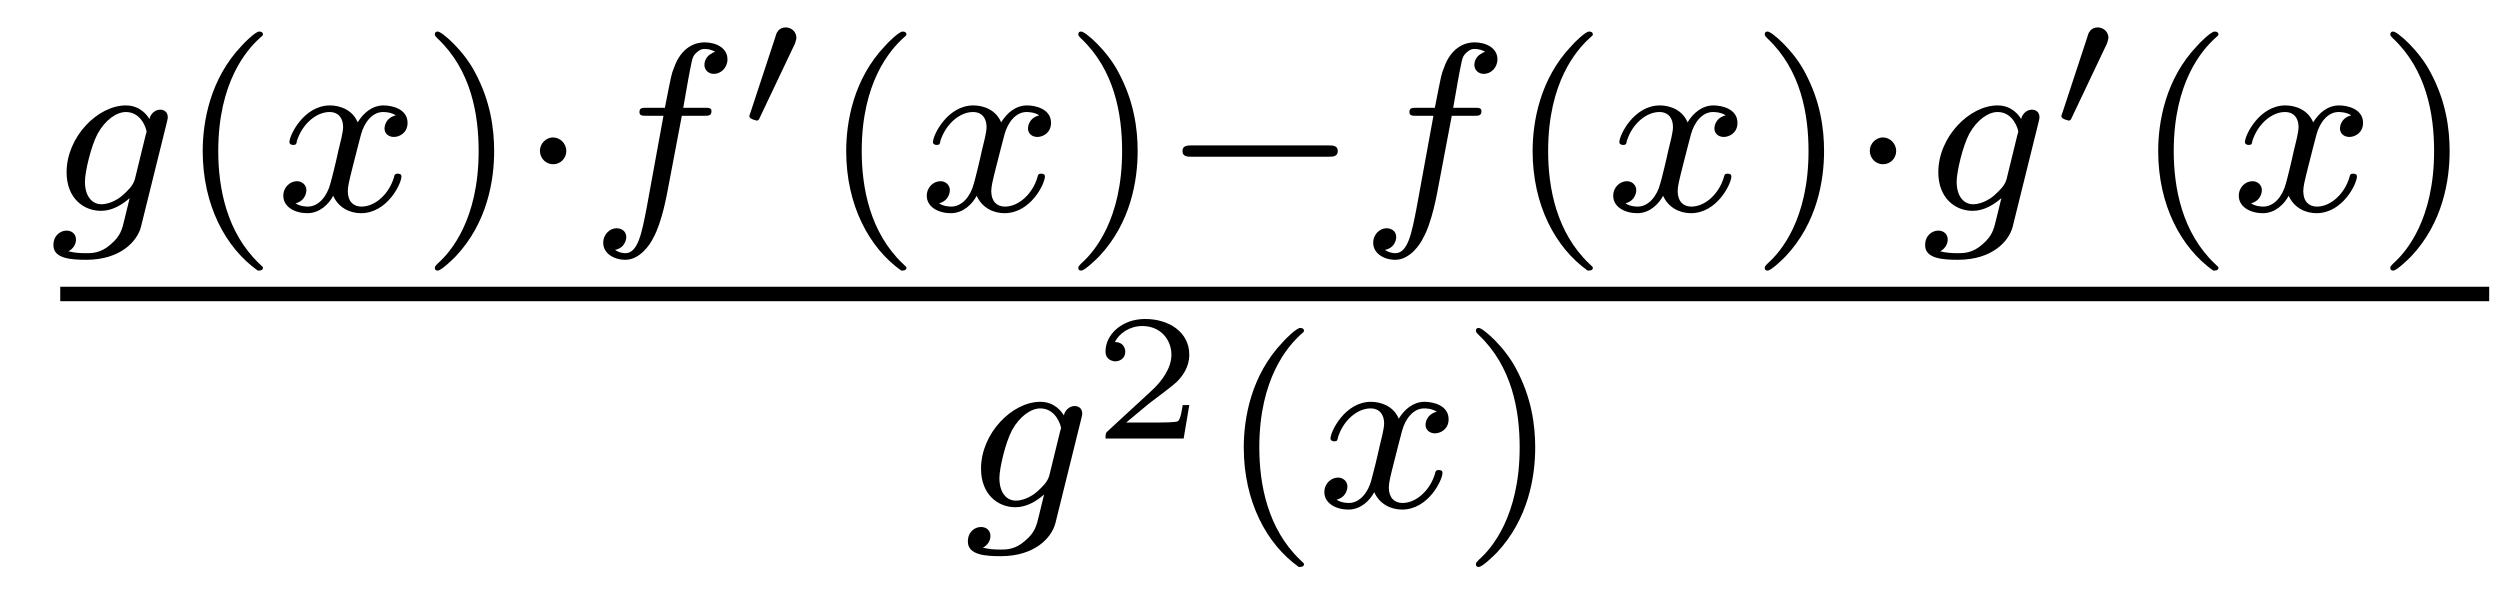 <?xml version='1.0'?>
<!-- This file was generated by dvisvgm 1.9.2 -->
<svg height='20pt' version='1.1' viewBox='0 -20 83 20' width='83pt' xmlns='http://www.w3.org/2000/svg' xmlns:xlink='http://www.w3.org/1999/xlink'>
<g id='page1'>
<g transform='matrix(1 0 0 1 -128 647)'>
<path d='M133.539 -662.937C133.57 -663.047 133.57 -663.094 133.57 -663.109C133.57 -663.297 133.43 -663.359 133.32 -663.359C133.133 -663.359 132.992 -663.203 132.961 -663.047C132.898 -663.156 132.664 -663.5 132.18 -663.5C131.242 -663.5 130.211 -662.453 130.211 -661.281C130.211 -660.422 130.773 -660 131.352 -660C131.727 -660 132.055 -660.203 132.305 -660.422L132.133 -659.719C132.055 -659.375 131.992 -659.156 131.68 -658.891C131.352 -658.594 131.055 -658.594 130.852 -658.594C130.648 -658.594 130.461 -658.609 130.273 -658.656C130.445 -658.75 130.523 -658.906 130.523 -659.047C130.523 -659.234 130.383 -659.344 130.211 -659.344C130.008 -659.344 129.773 -659.187 129.773 -658.859C129.773 -658.406 130.383 -658.375 130.867 -658.375C131.992 -658.375 132.555 -658.984 132.68 -659.469L133.539 -662.937ZM132.477 -661.047C132.414 -660.828 132.242 -660.672 132.07 -660.516C132.008 -660.453 131.695 -660.219 131.367 -660.219C131.055 -660.219 130.82 -660.484 130.82 -660.969C130.82 -661.297 131.023 -662.156 131.242 -662.562C131.492 -663.016 131.867 -663.281 132.18 -663.281C132.711 -663.281 132.867 -662.688 132.867 -662.625L132.836 -662.516L132.477 -661.047ZM133.68 -660' fill-rule='evenodd'/>
<path d='M136.559 -658.016C136.621 -658.016 136.731 -658.016 136.731 -658.109C136.731 -658.141 136.715 -658.141 136.605 -658.25C135.527 -659.281 135.246 -660.75 135.246 -661.984C135.246 -664.281 136.199 -665.344 136.605 -665.719C136.715 -665.812 136.731 -665.828 136.731 -665.859C136.731 -665.906 136.699 -665.953 136.605 -665.953C136.48 -665.953 136.09 -665.562 136.027 -665.484C134.965 -664.375 134.73 -662.937 134.73 -661.984C134.73 -660.203 135.48 -658.781 136.559 -658.016ZM137.156 -660' fill-rule='evenodd'/>
<path d='M141.141 -663.172C140.781 -663.078 140.766 -662.781 140.766 -662.734C140.766 -662.562 140.906 -662.453 141.078 -662.453C141.25 -662.453 141.531 -662.578 141.531 -662.922C141.531 -663.375 141.031 -663.5 140.734 -663.5C140.359 -663.5 140.063 -663.25 139.875 -662.937C139.703 -663.359 139.281 -663.5 138.953 -663.5C138.094 -663.5 137.609 -662.516 137.609 -662.281C137.609 -662.219 137.672 -662.187 137.734 -662.187C137.828 -662.187 137.844 -662.219 137.859 -662.328C138.047 -662.906 138.516 -663.281 138.938 -663.281C139.25 -663.281 139.391 -663.063 139.391 -662.781C139.391 -662.609 139.297 -662.25 139.234 -662C139.188 -661.766 139.016 -661.062 138.969 -660.906C138.859 -660.484 138.578 -660.141 138.219 -660.141C138.188 -660.141 137.969 -660.141 137.813 -660.25C138.172 -660.344 138.172 -660.672 138.172 -660.687C138.172 -660.859 138.031 -660.984 137.859 -660.984C137.641 -660.984 137.406 -660.797 137.406 -660.5C137.406 -660.125 137.797 -659.922 138.203 -659.922C138.625 -659.922 138.922 -660.234 139.062 -660.5C139.234 -660.109 139.609 -659.922 139.984 -659.922C140.859 -659.922 141.328 -660.906 141.328 -661.141C141.328 -661.219 141.266 -661.234 141.203 -661.234C141.109 -661.234 141.094 -661.188 141.078 -661.109C140.922 -660.578 140.469 -660.141 140 -660.141C139.734 -660.141 139.547 -660.312 139.547 -660.656C139.547 -660.813 139.594 -661 139.703 -661.437C139.766 -661.672 139.938 -662.375 139.984 -662.531C140.094 -662.937 140.359 -663.281 140.719 -663.281C140.766 -663.281 140.969 -663.281 141.141 -663.172ZM141.953 -660' fill-rule='evenodd'/>
<path d='M144.406 -661.984C144.406 -662.734 144.281 -663.641 143.781 -664.578C143.406 -665.313 142.672 -665.953 142.531 -665.953C142.453 -665.953 142.437 -665.906 142.437 -665.859C142.437 -665.828 142.437 -665.812 142.531 -665.719C143.641 -664.672 143.891 -663.203 143.891 -661.984C143.891 -659.703 142.953 -658.625 142.547 -658.266C142.437 -658.156 142.437 -658.141 142.437 -658.109C142.437 -658.062 142.453 -658.016 142.531 -658.016C142.656 -658.016 143.063 -658.422 143.125 -658.484C144.188 -659.609 144.406 -661.031 144.406 -661.984ZM145.191 -660' fill-rule='evenodd'/>
<path d='M146.801 -661.984C146.801 -662.25 146.582 -662.437 146.363 -662.437C146.113 -662.437 145.926 -662.219 145.926 -662C145.926 -661.719 146.145 -661.547 146.363 -661.547C146.613 -661.547 146.801 -661.75 146.801 -661.984ZM147.59 -660' fill-rule='evenodd'/>
<path d='M150.637 -663.156H151.371C151.527 -663.156 151.621 -663.156 151.621 -663.312C151.621 -663.422 151.527 -663.422 151.387 -663.422H150.684C150.809 -664.141 150.887 -664.594 150.965 -664.953C150.996 -665.094 151.027 -665.172 151.137 -665.266C151.246 -665.359 151.309 -665.375 151.402 -665.375C151.512 -665.375 151.637 -665.344 151.746 -665.281C151.699 -665.266 151.652 -665.25 151.621 -665.219C151.48 -665.156 151.387 -665 151.387 -664.844C151.387 -664.672 151.527 -664.547 151.699 -664.547C151.934 -664.547 152.152 -664.75 152.152 -665.031C152.152 -665.406 151.777 -665.594 151.387 -665.594C151.121 -665.594 150.621 -665.469 150.371 -664.734C150.293 -664.547 150.293 -664.531 150.074 -663.422H149.481C149.324 -663.422 149.23 -663.422 149.23 -663.281C149.23 -663.156 149.324 -663.156 149.465 -663.156H150.027L149.465 -660.078C149.309 -659.281 149.184 -658.594 148.762 -658.594C148.746 -658.594 148.574 -658.594 148.418 -658.703C148.793 -658.781 148.793 -659.125 148.793 -659.125C148.793 -659.313 148.652 -659.422 148.465 -659.422C148.262 -659.422 148.027 -659.234 148.027 -658.938C148.027 -658.594 148.371 -658.375 148.762 -658.375C149.246 -658.375 149.59 -658.891 149.684 -659.094C149.98 -659.609 150.152 -660.609 150.168 -660.687L150.637 -663.156ZM151.668 -660' fill-rule='evenodd'/>
<path d='M154.395 -665.559C154.426 -665.652 154.441 -665.715 154.441 -665.746C154.441 -665.934 154.285 -666.09 154.082 -666.09C153.848 -666.09 153.77 -665.887 153.754 -665.809L152.91 -663.246C152.895 -663.215 152.879 -663.168 152.879 -663.137C152.879 -663.043 153.129 -662.996 153.129 -662.996C153.176 -662.996 153.207 -663.043 153.223 -663.09L154.395 -665.559ZM154.676 -662.762' fill-rule='evenodd'/>
<path d='M157.922 -658.016C157.984 -658.016 158.094 -658.016 158.094 -658.109C158.094 -658.141 158.078 -658.141 157.969 -658.25C156.891 -659.281 156.609 -660.75 156.609 -661.984C156.609 -664.281 157.563 -665.344 157.969 -665.719C158.078 -665.812 158.094 -665.828 158.094 -665.859C158.094 -665.906 158.063 -665.953 157.969 -665.953C157.844 -665.953 157.453 -665.562 157.391 -665.484C156.328 -664.375 156.094 -662.937 156.094 -661.984C156.094 -660.203 156.844 -658.781 157.922 -658.016ZM158.52 -660' fill-rule='evenodd'/>
<path d='M162.504 -663.172C162.144 -663.078 162.129 -662.781 162.129 -662.734C162.129 -662.562 162.27 -662.453 162.441 -662.453C162.613 -662.453 162.894 -662.578 162.894 -662.922C162.894 -663.375 162.395 -663.5 162.098 -663.5C161.723 -663.5 161.426 -663.25 161.238 -662.937C161.066 -663.359 160.644 -663.5 160.316 -663.5C159.457 -663.5 158.973 -662.516 158.973 -662.281C158.973 -662.219 159.035 -662.187 159.098 -662.187C159.191 -662.187 159.207 -662.219 159.223 -662.328C159.41 -662.906 159.879 -663.281 160.301 -663.281C160.613 -663.281 160.754 -663.063 160.754 -662.781C160.754 -662.609 160.66 -662.25 160.598 -662C160.551 -661.766 160.379 -661.062 160.332 -660.906C160.223 -660.484 159.941 -660.141 159.582 -660.141C159.551 -660.141 159.332 -660.141 159.176 -660.25C159.535 -660.344 159.535 -660.672 159.535 -660.687C159.535 -660.859 159.395 -660.984 159.223 -660.984C159.004 -660.984 158.769 -660.797 158.769 -660.5C158.769 -660.125 159.16 -659.922 159.566 -659.922C159.988 -659.922 160.285 -660.234 160.426 -660.5C160.598 -660.109 160.973 -659.922 161.348 -659.922C162.223 -659.922 162.691 -660.906 162.691 -661.141C162.691 -661.219 162.629 -661.234 162.566 -661.234C162.473 -661.234 162.457 -661.188 162.441 -661.109C162.285 -660.578 161.832 -660.141 161.363 -660.141C161.098 -660.141 160.91 -660.312 160.91 -660.656C160.91 -660.813 160.957 -661 161.066 -661.437C161.129 -661.672 161.301 -662.375 161.348 -662.531C161.457 -662.937 161.723 -663.281 162.082 -663.281C162.129 -663.281 162.332 -663.281 162.504 -663.172ZM163.316 -660' fill-rule='evenodd'/>
<path d='M165.77 -661.984C165.77 -662.734 165.645 -663.641 165.144 -664.578C164.769 -665.313 164.035 -665.953 163.895 -665.953C163.816 -665.953 163.801 -665.906 163.801 -665.859C163.801 -665.828 163.801 -665.812 163.895 -665.719C165.004 -664.672 165.254 -663.203 165.254 -661.984C165.254 -659.703 164.316 -658.625 163.91 -658.266C163.801 -658.156 163.801 -658.141 163.801 -658.109C163.801 -658.062 163.816 -658.016 163.895 -658.016C164.019 -658.016 164.426 -658.422 164.488 -658.484C165.551 -659.609 165.77 -661.031 165.77 -661.984ZM166.555 -660' fill-rule='evenodd'/>
<path d='M172.117 -661.797C172.242 -661.797 172.414 -661.797 172.414 -661.984C172.414 -662.172 172.242 -662.172 172.117 -662.172H167.555C167.43 -662.172 167.258 -662.172 167.258 -661.984C167.258 -661.797 167.43 -661.797 167.555 -661.797H172.117ZM173.152 -660' fill-rule='evenodd'/>
<path d='M176.199 -663.156H176.934C177.09 -663.156 177.184 -663.156 177.184 -663.312C177.184 -663.422 177.09 -663.422 176.949 -663.422H176.246C176.371 -664.141 176.449 -664.594 176.527 -664.953C176.559 -665.094 176.59 -665.172 176.699 -665.266C176.809 -665.359 176.871 -665.375 176.965 -665.375C177.074 -665.375 177.199 -665.344 177.309 -665.281C177.262 -665.266 177.215 -665.25 177.184 -665.219C177.043 -665.156 176.949 -665 176.949 -664.844C176.949 -664.672 177.09 -664.547 177.262 -664.547C177.496 -664.547 177.715 -664.75 177.715 -665.031C177.715 -665.406 177.34 -665.594 176.949 -665.594C176.684 -665.594 176.184 -665.469 175.934 -664.734C175.855 -664.547 175.855 -664.531 175.637 -663.422H175.043C174.887 -663.422 174.793 -663.422 174.793 -663.281C174.793 -663.156 174.887 -663.156 175.027 -663.156H175.59L175.027 -660.078C174.871 -659.281 174.746 -658.594 174.324 -658.594C174.309 -658.594 174.137 -658.594 173.98 -658.703C174.355 -658.781 174.355 -659.125 174.355 -659.125C174.355 -659.313 174.215 -659.422 174.027 -659.422C173.824 -659.422 173.59 -659.234 173.59 -658.938C173.59 -658.594 173.934 -658.375 174.324 -658.375C174.809 -658.375 175.152 -658.891 175.246 -659.094C175.543 -659.609 175.715 -660.609 175.731 -660.687L176.199 -663.156ZM177.231 -660' fill-rule='evenodd'/>
<path d='M180.711 -658.016C180.773 -658.016 180.883 -658.016 180.883 -658.109C180.883 -658.141 180.867 -658.141 180.758 -658.25C179.68 -659.281 179.398 -660.75 179.398 -661.984C179.398 -664.281 180.352 -665.344 180.758 -665.719C180.867 -665.812 180.883 -665.828 180.883 -665.859C180.883 -665.906 180.852 -665.953 180.758 -665.953C180.633 -665.953 180.242 -665.562 180.18 -665.484C179.117 -664.375 178.883 -662.937 178.883 -661.984C178.883 -660.203 179.633 -658.781 180.711 -658.016ZM181.309 -660' fill-rule='evenodd'/>
<path d='M185.293 -663.172C184.934 -663.078 184.918 -662.781 184.918 -662.734C184.918 -662.562 185.059 -662.453 185.23 -662.453C185.402 -662.453 185.684 -662.578 185.684 -662.922C185.684 -663.375 185.184 -663.5 184.887 -663.5C184.512 -663.5 184.215 -663.25 184.027 -662.937C183.855 -663.359 183.434 -663.5 183.105 -663.5C182.246 -663.5 181.762 -662.516 181.762 -662.281C181.762 -662.219 181.824 -662.187 181.887 -662.187C181.98 -662.187 181.996 -662.219 182.012 -662.328C182.199 -662.906 182.668 -663.281 183.09 -663.281C183.402 -663.281 183.543 -663.063 183.543 -662.781C183.543 -662.609 183.449 -662.25 183.387 -662C183.34 -661.766 183.168 -661.062 183.121 -660.906C183.012 -660.484 182.73 -660.141 182.371 -660.141C182.34 -660.141 182.121 -660.141 181.965 -660.25C182.324 -660.344 182.324 -660.672 182.324 -660.687C182.324 -660.859 182.184 -660.984 182.012 -660.984C181.793 -660.984 181.559 -660.797 181.559 -660.5C181.559 -660.125 181.949 -659.922 182.355 -659.922C182.777 -659.922 183.074 -660.234 183.215 -660.5C183.387 -660.109 183.762 -659.922 184.137 -659.922C185.012 -659.922 185.481 -660.906 185.481 -661.141C185.481 -661.219 185.418 -661.234 185.355 -661.234C185.262 -661.234 185.246 -661.188 185.23 -661.109C185.074 -660.578 184.621 -660.141 184.152 -660.141C183.887 -660.141 183.699 -660.312 183.699 -660.656C183.699 -660.813 183.746 -661 183.855 -661.437C183.918 -661.672 184.09 -662.375 184.137 -662.531C184.246 -662.937 184.512 -663.281 184.871 -663.281C184.918 -663.281 185.121 -663.281 185.293 -663.172ZM186.105 -660' fill-rule='evenodd'/>
<path d='M188.559 -661.984C188.559 -662.734 188.434 -663.641 187.934 -664.578C187.559 -665.313 186.824 -665.953 186.684 -665.953C186.606 -665.953 186.59 -665.906 186.59 -665.859C186.59 -665.828 186.59 -665.812 186.684 -665.719C187.793 -664.672 188.043 -663.203 188.043 -661.984C188.043 -659.703 187.105 -658.625 186.699 -658.266C186.59 -658.156 186.59 -658.141 186.59 -658.109C186.59 -658.062 186.606 -658.016 186.684 -658.016C186.809 -658.016 187.215 -658.422 187.277 -658.484C188.34 -659.609 188.559 -661.031 188.559 -661.984ZM189.344 -660' fill-rule='evenodd'/>
<path d='M190.953 -661.984C190.953 -662.25 190.734 -662.437 190.516 -662.437C190.266 -662.437 190.078 -662.219 190.078 -662C190.078 -661.719 190.297 -661.547 190.516 -661.547C190.766 -661.547 190.953 -661.75 190.953 -661.984ZM191.742 -660' fill-rule='evenodd'/>
<path d='M195.679 -662.937C195.71 -663.047 195.71 -663.094 195.71 -663.109C195.71 -663.297 195.57 -663.359 195.461 -663.359C195.274 -663.359 195.133 -663.203 195.102 -663.047C195.04 -663.156 194.804 -663.5 194.321 -663.5C193.382 -663.5 192.352 -662.453 192.352 -661.281C192.352 -660.422 192.914 -660 193.492 -660C193.867 -660 194.195 -660.203 194.446 -660.422L194.274 -659.719C194.195 -659.375 194.132 -659.156 193.82 -658.891C193.492 -658.594 193.195 -658.594 192.992 -658.594C192.79 -658.594 192.601 -658.609 192.414 -658.656C192.586 -658.75 192.664 -658.906 192.664 -659.047C192.664 -659.234 192.523 -659.344 192.352 -659.344C192.149 -659.344 191.914 -659.187 191.914 -658.859C191.914 -658.406 192.523 -658.375 193.008 -658.375C194.132 -658.375 194.695 -658.984 194.82 -659.469L195.679 -662.937ZM194.617 -661.047C194.555 -660.828 194.383 -660.672 194.21 -660.516C194.148 -660.453 193.836 -660.219 193.508 -660.219C193.195 -660.219 192.961 -660.484 192.961 -660.969C192.961 -661.297 193.164 -662.156 193.382 -662.562C193.633 -663.016 194.008 -663.281 194.321 -663.281C194.851 -663.281 195.008 -662.688 195.008 -662.625L194.976 -662.516L194.617 -661.047ZM195.821 -660' fill-rule='evenodd'/>
<path d='M197.953 -665.559C197.984 -665.652 198 -665.715 198 -665.746C198 -665.934 197.844 -666.09 197.641 -666.09C197.406 -666.09 197.328 -665.887 197.312 -665.809L196.469 -663.246C196.453 -663.215 196.438 -663.168 196.438 -663.137C196.438 -663.043 196.687 -662.996 196.687 -662.996C196.734 -662.996 196.765 -663.043 196.781 -663.09L197.953 -665.559ZM198.234 -662.762' fill-rule='evenodd'/>
<path d='M201.48 -658.016C201.542 -658.016 201.653 -658.016 201.653 -658.109C201.653 -658.141 201.637 -658.141 201.527 -658.25C200.449 -659.281 200.168 -660.75 200.168 -661.984C200.168 -664.281 201.121 -665.344 201.527 -665.719C201.637 -665.812 201.653 -665.828 201.653 -665.859C201.653 -665.906 201.622 -665.953 201.527 -665.953C201.402 -665.953 201.012 -665.562 200.95 -665.484C199.886 -664.375 199.652 -662.937 199.652 -661.984C199.652 -660.203 200.402 -658.781 201.48 -658.016ZM202.078 -660' fill-rule='evenodd'/>
<path d='M206.063 -663.172C205.703 -663.078 205.687 -662.781 205.687 -662.734C205.687 -662.562 205.828 -662.453 206 -662.453C206.172 -662.453 206.453 -662.578 206.453 -662.922C206.453 -663.375 205.954 -663.5 205.656 -663.5C205.282 -663.5 204.984 -663.25 204.797 -662.937C204.625 -663.359 204.203 -663.5 203.875 -663.5C203.016 -663.5 202.531 -662.516 202.531 -662.281C202.531 -662.219 202.594 -662.187 202.656 -662.187C202.75 -662.187 202.765 -662.219 202.781 -662.328C202.969 -662.906 203.437 -663.281 203.86 -663.281C204.172 -663.281 204.312 -663.063 204.312 -662.781C204.312 -662.609 204.218 -662.25 204.156 -662C204.109 -661.766 203.938 -661.062 203.891 -660.906C203.782 -660.484 203.5 -660.141 203.141 -660.141C203.11 -660.141 202.891 -660.141 202.734 -660.25C203.094 -660.344 203.094 -660.672 203.094 -660.687C203.094 -660.859 202.954 -660.984 202.781 -660.984C202.562 -660.984 202.328 -660.797 202.328 -660.5C202.328 -660.125 202.718 -659.922 203.125 -659.922C203.546 -659.922 203.844 -660.234 203.984 -660.5C204.156 -660.109 204.532 -659.922 204.906 -659.922C205.781 -659.922 206.25 -660.906 206.25 -661.141C206.25 -661.219 206.188 -661.234 206.125 -661.234C206.032 -661.234 206.016 -661.188 206 -661.109C205.843 -660.578 205.391 -660.141 204.922 -660.141C204.656 -660.141 204.469 -660.312 204.469 -660.656C204.469 -660.813 204.516 -661 204.625 -661.437C204.688 -661.672 204.859 -662.375 204.906 -662.531C205.015 -662.937 205.282 -663.281 205.64 -663.281C205.687 -663.281 205.891 -663.281 206.063 -663.172ZM206.875 -660' fill-rule='evenodd'/>
<path d='M209.328 -661.984C209.328 -662.734 209.203 -663.641 208.703 -664.578C208.328 -665.313 207.594 -665.953 207.454 -665.953C207.376 -665.953 207.359 -665.906 207.359 -665.859C207.359 -665.828 207.359 -665.812 207.454 -665.719C208.562 -664.672 208.812 -663.203 208.812 -661.984C208.812 -659.703 207.875 -658.625 207.469 -658.266C207.359 -658.156 207.359 -658.141 207.359 -658.109C207.359 -658.062 207.376 -658.016 207.454 -658.016C207.578 -658.016 207.984 -658.422 208.046 -658.484C209.11 -659.609 209.328 -661.031 209.328 -661.984ZM210.113 -660' fill-rule='evenodd'/>
<path d='M130 -657H210.641V-657.48H130'/>
<path d='M163.898 -653.098C163.93 -653.207 163.93 -653.254 163.93 -653.27C163.93 -653.457 163.789 -653.52 163.68 -653.52C163.492 -653.52 163.352 -653.363 163.32 -653.207C163.258 -653.316 163.023 -653.66 162.539 -653.66C161.602 -653.66 160.57 -652.613 160.57 -651.441C160.57 -650.582 161.133 -650.16 161.711 -650.16C162.086 -650.16 162.414 -650.363 162.664 -650.582L162.492 -649.879C162.414 -649.535 162.352 -649.316 162.039 -649.051C161.711 -648.754 161.414 -648.754 161.211 -648.754C161.008 -648.754 160.82 -648.77 160.633 -648.816C160.805 -648.91 160.883 -649.066 160.883 -649.207C160.883 -649.395 160.742 -649.504 160.57 -649.504C160.367 -649.504 160.133 -649.348 160.133 -649.02C160.133 -648.566 160.742 -648.535 161.227 -648.535C162.352 -648.535 162.914 -649.145 163.039 -649.629L163.898 -653.098ZM162.836 -651.207C162.773 -650.988 162.602 -650.832 162.43 -650.676C162.367 -650.613 162.055 -650.379 161.727 -650.379C161.414 -650.379 161.18 -650.645 161.18 -651.129C161.18 -651.457 161.383 -652.316 161.602 -652.723C161.852 -653.176 162.227 -653.441 162.539 -653.441C163.07 -653.441 163.227 -652.848 163.227 -652.785L163.195 -652.676L162.836 -651.207ZM164.039 -650.16' fill-rule='evenodd'/>
<path d='M167.484 -653.551H167.266C167.25 -653.473 167.203 -653.082 167.109 -653.019C167.063 -652.973 166.578 -652.973 166.5 -652.973H165.391L166.141 -653.598C166.344 -653.754 166.875 -654.144 167.063 -654.316C167.25 -654.504 167.484 -654.801 167.484 -655.223C167.484 -655.973 166.812 -656.41 166.016 -656.41C165.25 -656.41 164.703 -655.895 164.703 -655.332C164.703 -655.035 164.969 -655.004 165.031 -655.004C165.188 -655.004 165.359 -655.113 165.359 -655.316C165.359 -655.457 165.281 -655.644 165.016 -655.644C165.156 -655.941 165.516 -656.176 165.922 -656.176C166.547 -656.176 166.891 -655.707 166.891 -655.223C166.891 -654.801 166.609 -654.363 166.188 -653.988L164.781 -652.691C164.719 -652.629 164.703 -652.629 164.703 -652.441H167.297L167.484 -653.551ZM167.879 -652.441' fill-rule='evenodd'/>
<path d='M171.121 -648.176C171.184 -648.176 171.293 -648.176 171.293 -648.27C171.293 -648.301 171.277 -648.301 171.168 -648.41C170.09 -649.441 169.809 -650.91 169.809 -652.145C169.809 -654.441 170.762 -655.504 171.168 -655.879C171.277 -655.973 171.293 -655.988 171.293 -656.019C171.293 -656.066 171.262 -656.113 171.168 -656.113C171.043 -656.113 170.652 -655.723 170.59 -655.644C169.527 -654.535 169.293 -653.098 169.293 -652.145C169.293 -650.363 170.043 -648.941 171.121 -648.176ZM171.719 -650.16' fill-rule='evenodd'/>
<path d='M175.703 -653.332C175.344 -653.238 175.328 -652.941 175.328 -652.895C175.328 -652.723 175.469 -652.613 175.641 -652.613C175.812 -652.613 176.094 -652.738 176.094 -653.082C176.094 -653.535 175.594 -653.66 175.297 -653.66C174.922 -653.66 174.625 -653.41 174.438 -653.098C174.266 -653.52 173.844 -653.66 173.516 -653.66C172.656 -653.66 172.172 -652.676 172.172 -652.441C172.172 -652.379 172.234 -652.348 172.297 -652.348C172.391 -652.348 172.406 -652.379 172.422 -652.488C172.609 -653.066 173.078 -653.441 173.5 -653.441C173.813 -653.441 173.953 -653.223 173.953 -652.941C173.953 -652.77 173.859 -652.41 173.797 -652.16C173.75 -651.926 173.578 -651.223 173.531 -651.066C173.422 -650.645 173.141 -650.301 172.781 -650.301C172.75 -650.301 172.531 -650.301 172.375 -650.41C172.734 -650.504 172.734 -650.832 172.734 -650.848C172.734 -651.02 172.594 -651.144 172.422 -651.144C172.203 -651.144 171.969 -650.957 171.969 -650.66C171.969 -650.285 172.359 -650.082 172.766 -650.082C173.187 -650.082 173.484 -650.394 173.625 -650.66C173.797 -650.27 174.172 -650.082 174.547 -650.082C175.422 -650.082 175.891 -651.066 175.891 -651.301C175.891 -651.379 175.828 -651.395 175.766 -651.395C175.672 -651.395 175.656 -651.348 175.641 -651.27C175.484 -650.738 175.031 -650.301 174.563 -650.301C174.297 -650.301 174.109 -650.473 174.109 -650.816C174.109 -650.973 174.156 -651.16 174.266 -651.598C174.328 -651.832 174.5 -652.535 174.547 -652.691C174.656 -653.098 174.922 -653.441 175.281 -653.441C175.328 -653.441 175.531 -653.441 175.703 -653.332ZM176.516 -650.16' fill-rule='evenodd'/>
<path d='M178.969 -652.145C178.969 -652.895 178.844 -653.801 178.344 -654.738C177.969 -655.473 177.234 -656.113 177.094 -656.113C177.016 -656.113 177 -656.066 177 -656.019C177 -655.988 177 -655.973 177.094 -655.879C178.203 -654.832 178.453 -653.363 178.453 -652.145C178.453 -649.863 177.516 -648.785 177.109 -648.426C177 -648.316 177 -648.301 177 -648.27C177 -648.223 177.016 -648.176 177.094 -648.176C177.219 -648.176 177.625 -648.582 177.687 -648.645C178.75 -649.77 178.969 -651.191 178.969 -652.145ZM179.754 -650.16' fill-rule='evenodd'/>
</g>
</g>
</svg>
